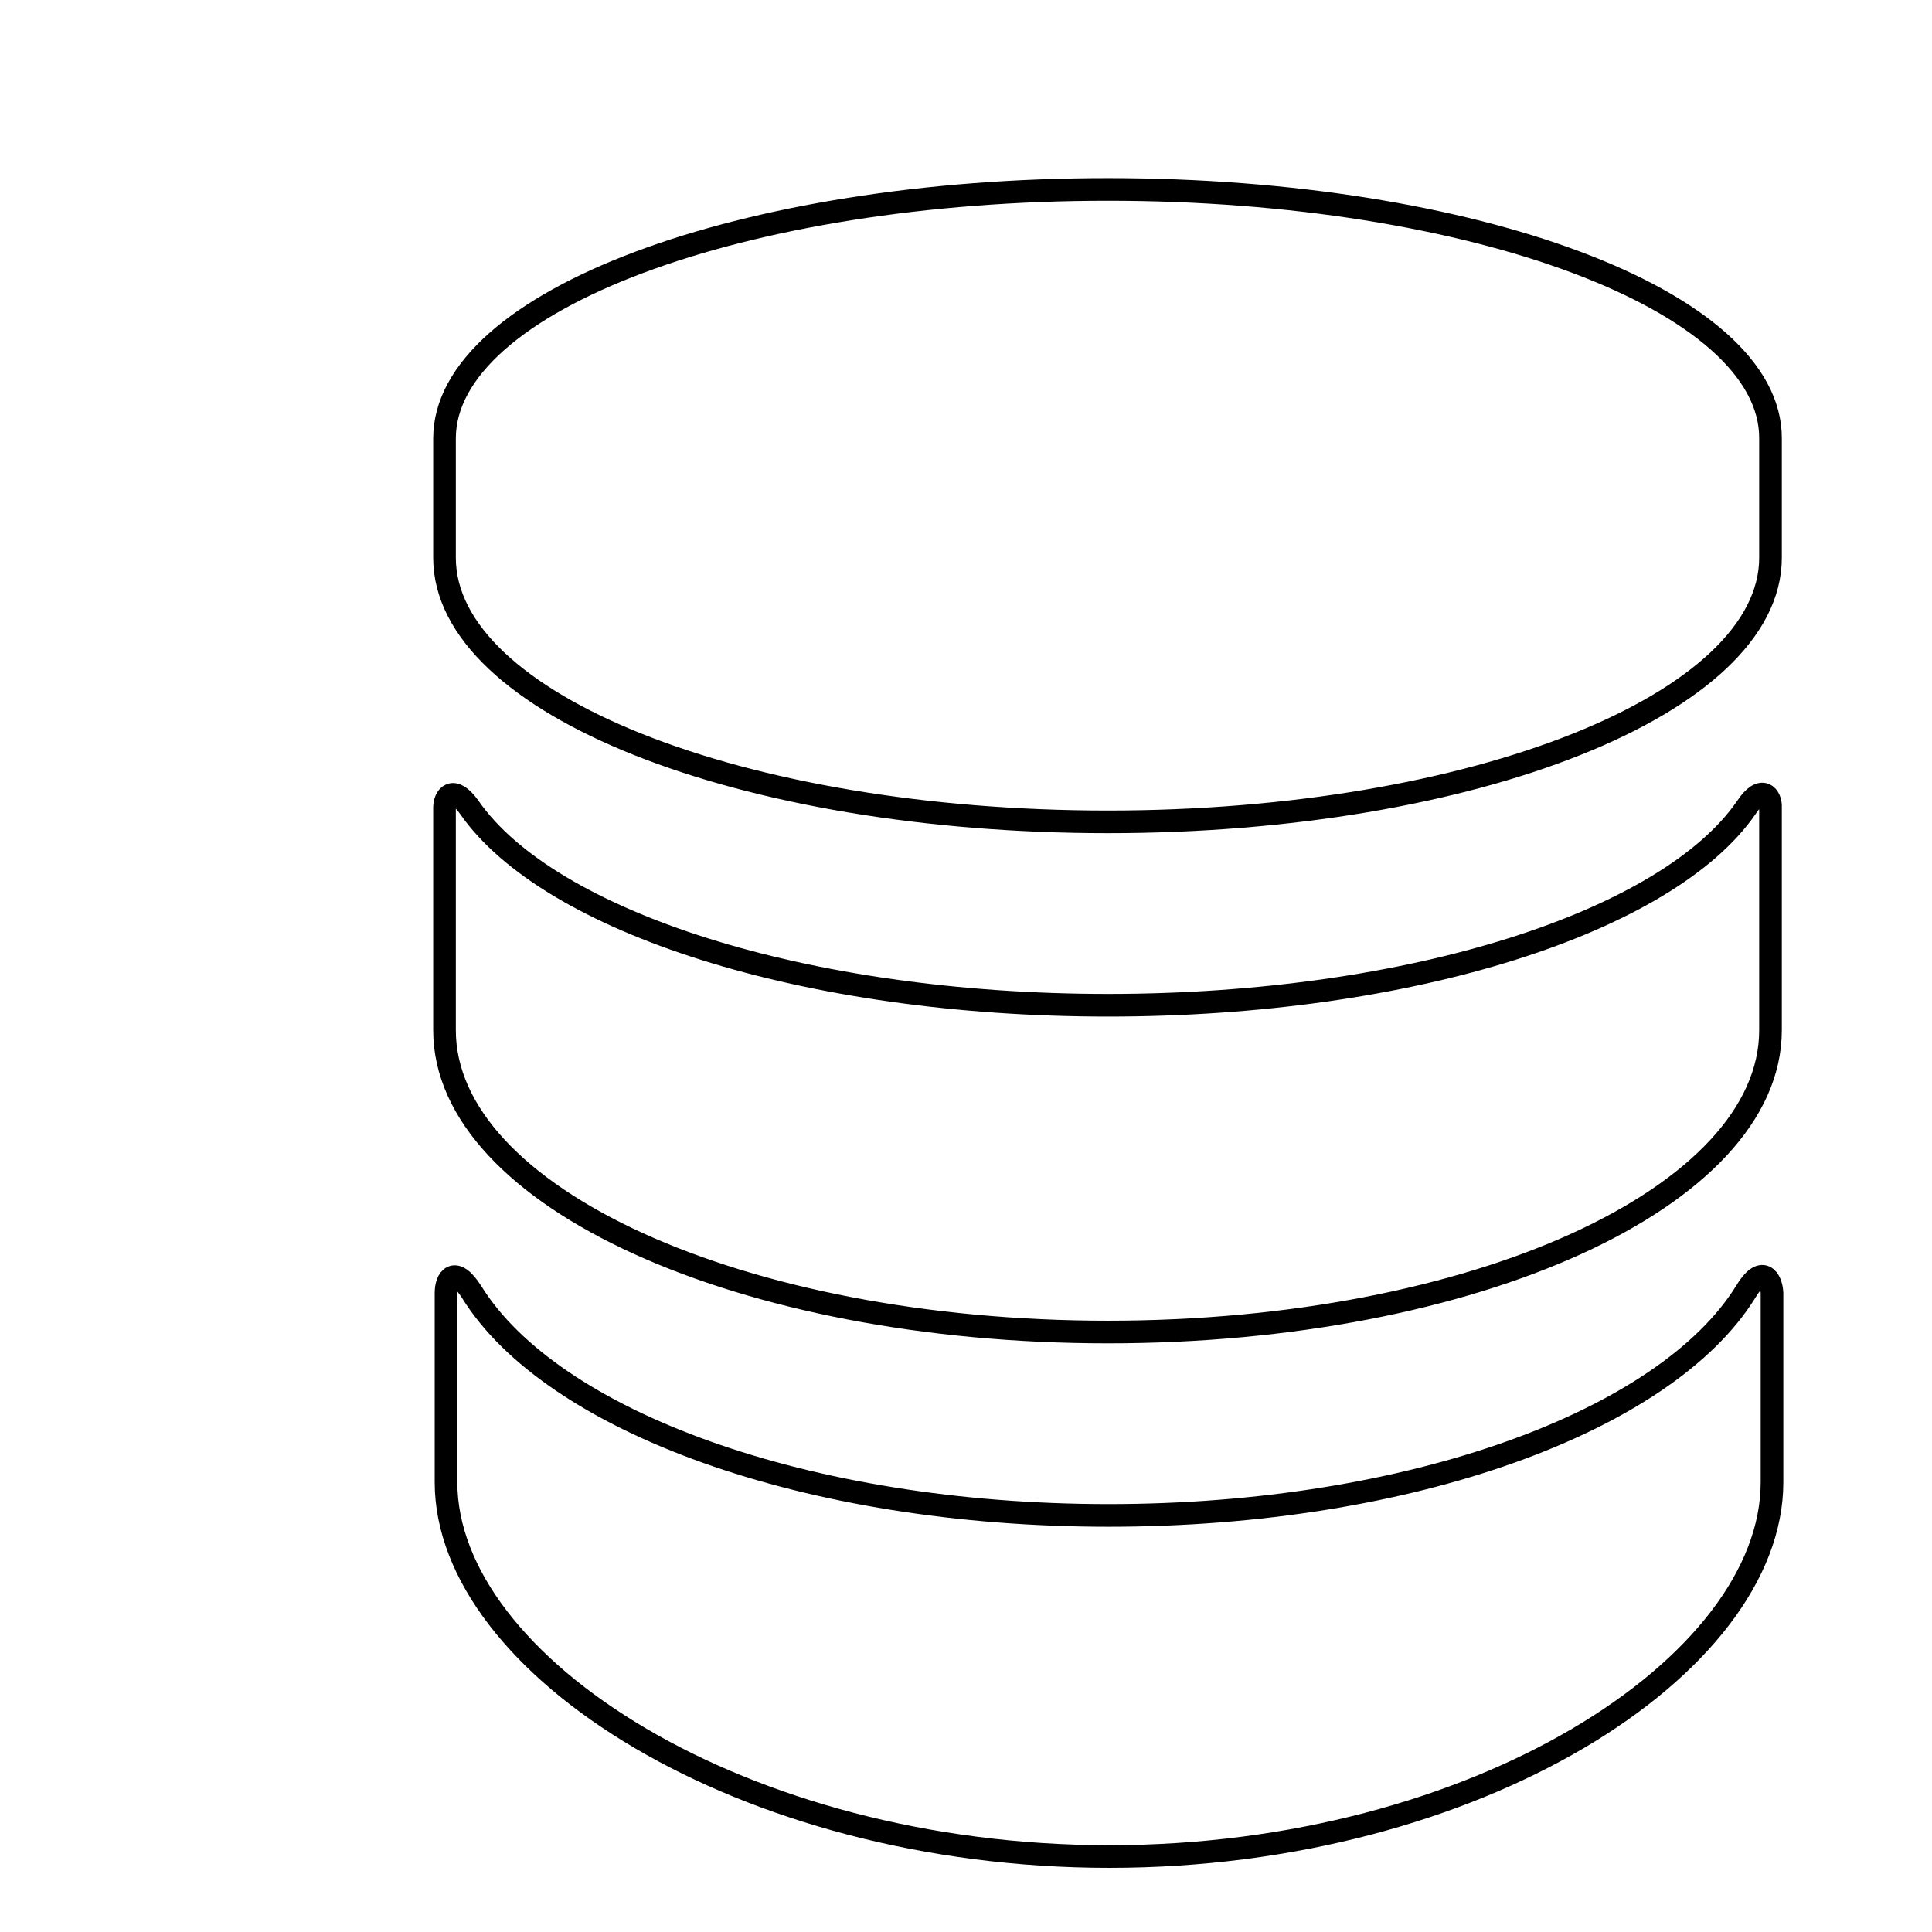 <?xml version="1.0" encoding="utf-8"?>
<!-- Svg Vector Icons : http://www.onlinewebfonts.com/icon -->
<!DOCTYPE svg PUBLIC "-//W3C//DTD SVG 1.1//EN" "http://www.w3.org/Graphics/SVG/1.1/DTD/svg11.dtd">
<svg version="1.1" xmlns="http://www.w3.org/2000/svg" xmlns:xlink="http://www.w3.org/1999/xlink" x="0px" y="0px" viewBox="0 0 256 256" enable-background="new 0 0 256 256" xml:space="preserve">
<g><g><path stroke-width="3" fill-opacity="0" stroke="#000000"  d="M21.3,10L21.3,10L21.3,10z"/><path stroke-width="3" fill-opacity="0" stroke="#000000"  d="M231.3,171.2c-10.6,17.1-44.4,29.6-84.4,29.6c-40.1,0-73.8-12.5-84.4-29.6c-2.3-3.6-3.4-1.7-3.4,0.1c0,1.8,0,25.1,0,25.1c0,24.3,39.3,49.6,87.9,49.6c48.5,0,87.8-25.2,87.8-49.6c0,0,0-23.3,0-25.1C234.7,169.5,233.5,167.5,231.3,171.2z M231.4,107c-10.4,15.1-44.3,26.2-84.6,26.2c-40.2,0-74.1-11.1-84.6-26.2c-2.2-3.1-3.3-1.4-3.3,0s0,29.5,0,29.5c0,22.1,39.3,40,87.9,40s87.8-17.9,87.8-40c0,0,0-28.2,0-29.5C234.7,105.6,233.5,103.8,231.4,107L231.4,107z M146.8,25.1c-48.5,0-87.9,14.8-87.9,33v15.8c0,19.4,39.3,35,87.9,35c48.5,0,87.8-15.7,87.8-35V58.1C234.7,39.9,195.3,25.1,146.8,25.1L146.8,25.1z"/></g></g>
</svg>